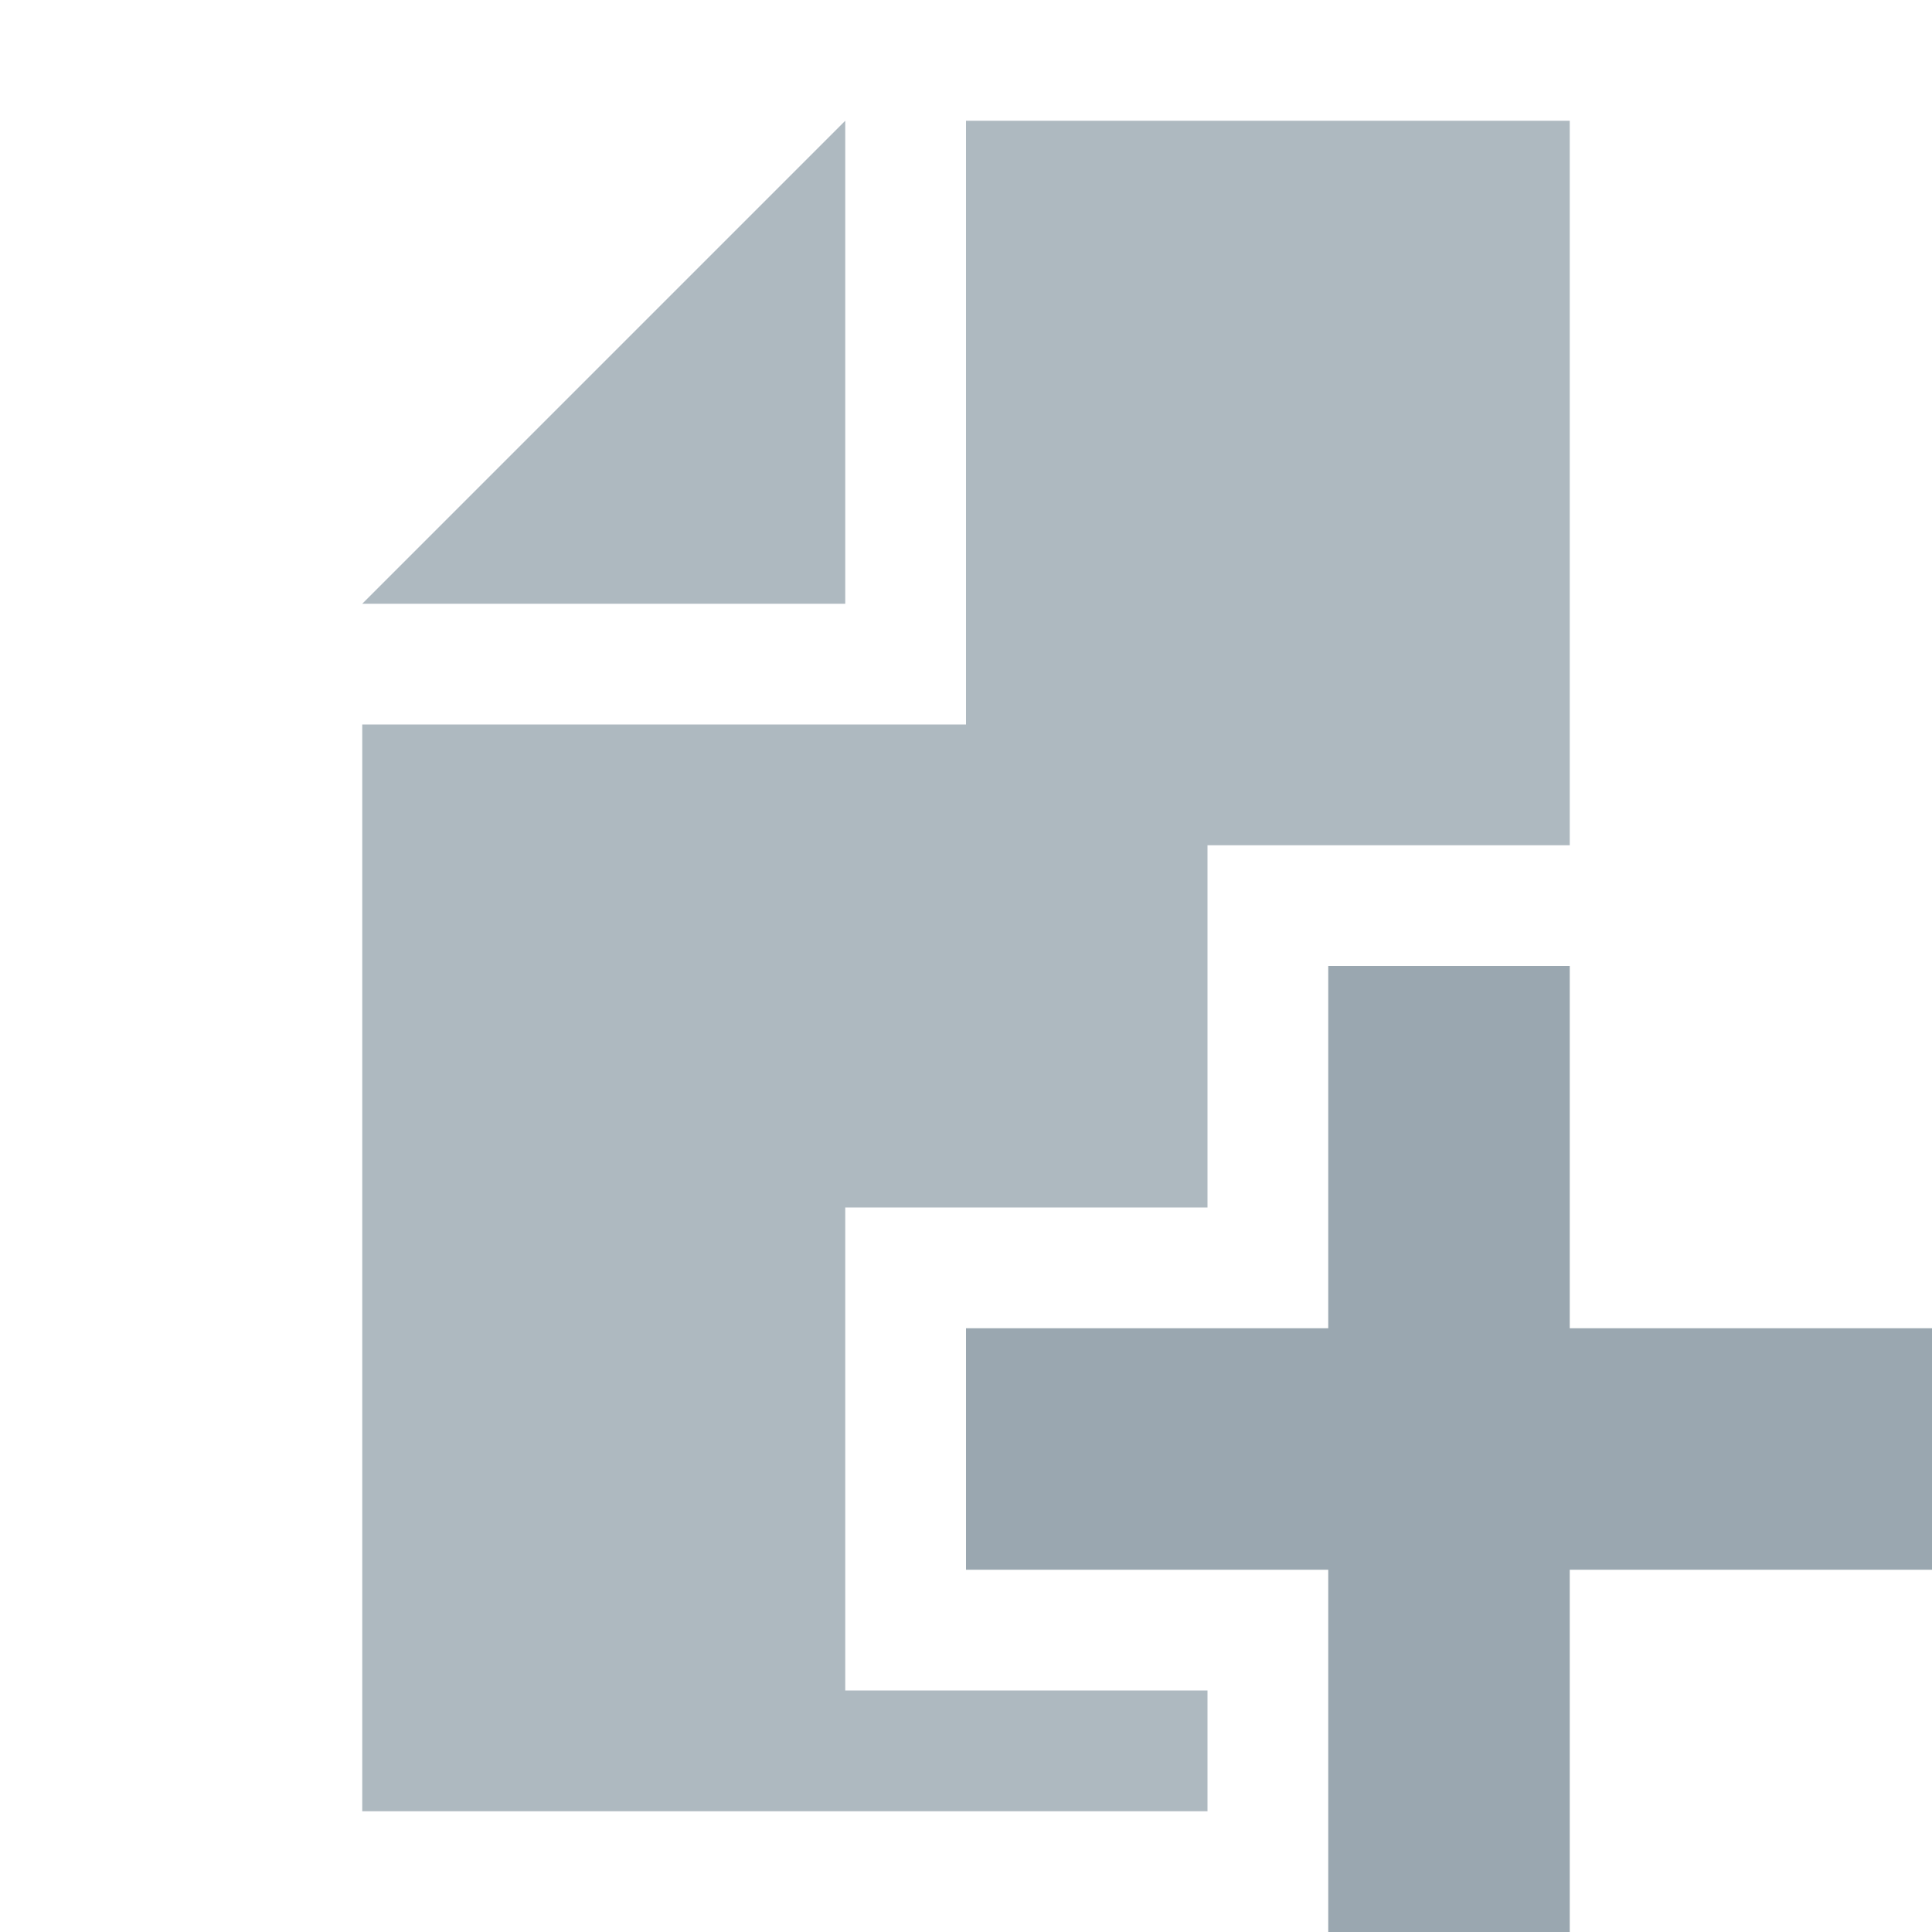 <!-- Copyright 2000-2021 JetBrains s.r.o. Use of this source code is governed by the Apache 2.0 license that can be found in the LICENSE file. -->
<svg xmlns="http://www.w3.org/2000/svg" width="16" height="16" viewBox="0 0 16 16">
  <g fill="none" fill-rule="evenodd">
    <polygon fill="#9AA7B0" fill-opacity=".8" points="7 1 3 5 7 5" />
    <path fill="#9AA7B0" fill-opacity=".8" d="M10,14 L10,15 L3,15 L3,6 L8,6 L8,1 L13,1 L13,7 L10,7 L10,10 L7,10 L7,14 L10,14 Z" />
    <path fill="#9AA7B0" d="M13,11 L16,11 L16,13 L13,13 L13,16 L11,16 L11,13 L8,13 L8,11 L11,11 L11,8 L13,8 L13,11 Z" />
  </g>
</svg>
